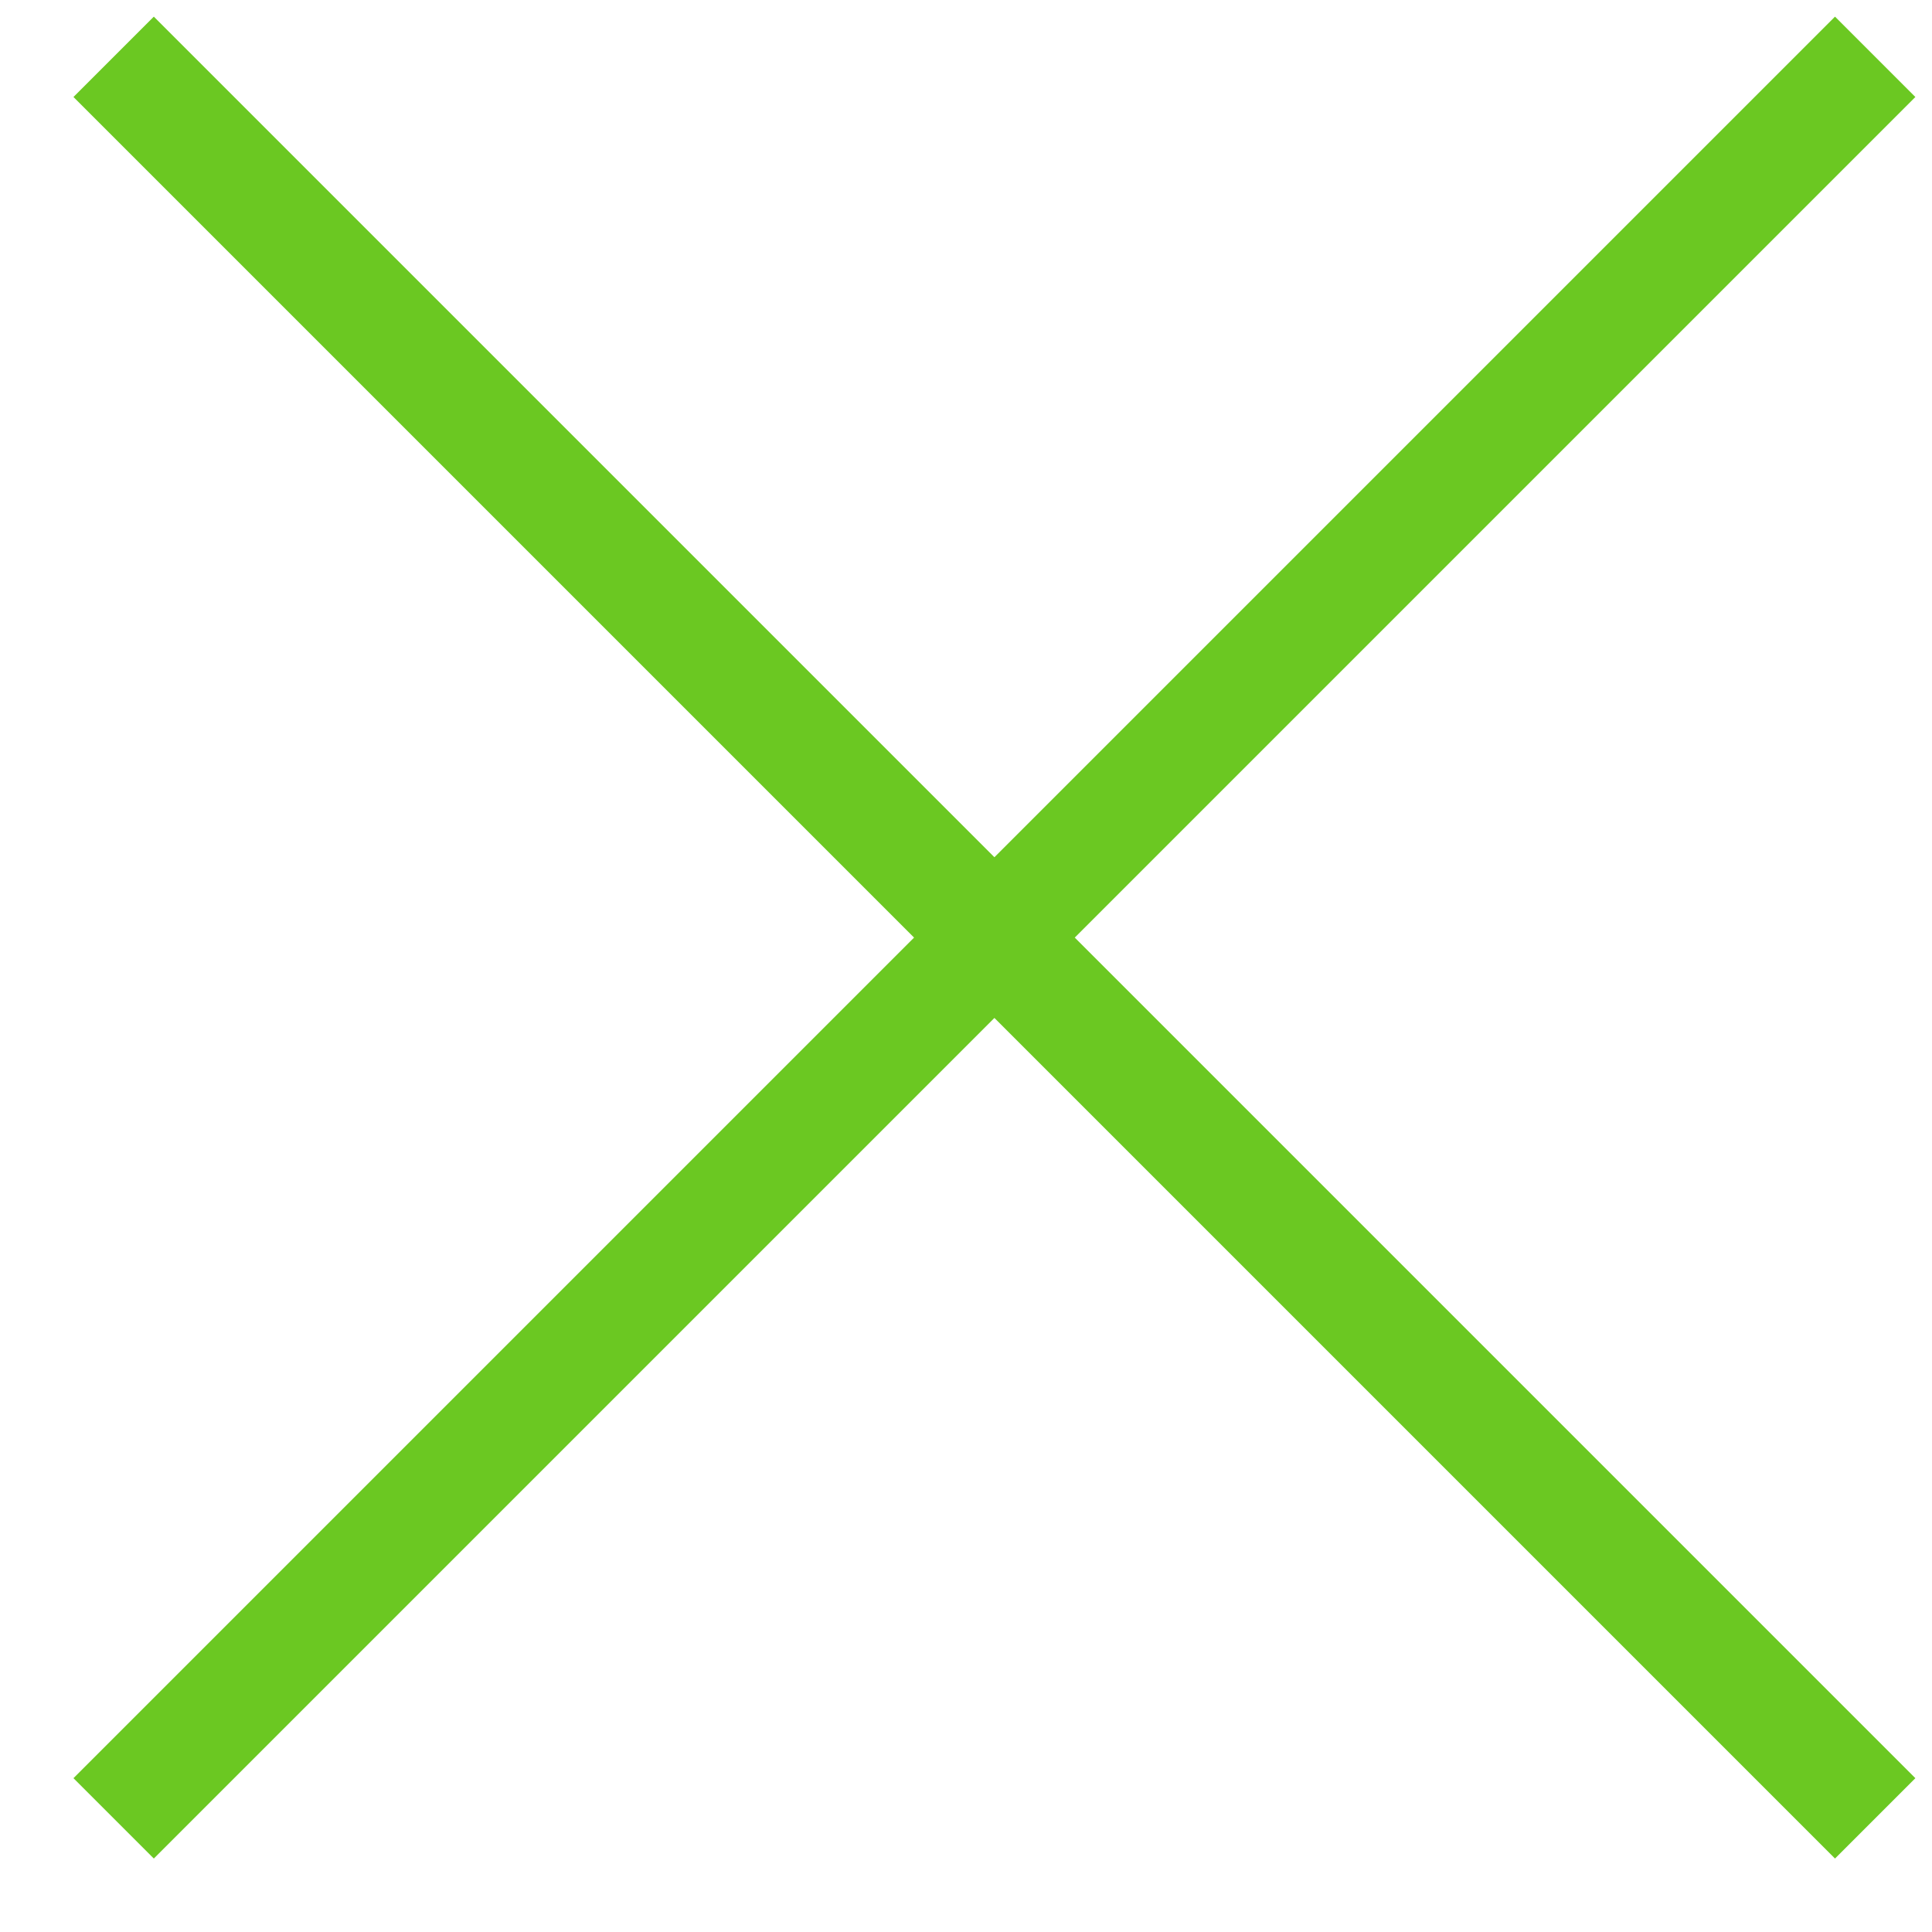 <?xml version="1.0" encoding="UTF-8"?> <svg xmlns="http://www.w3.org/2000/svg" width="17" height="17" viewBox="0 0 17 17" fill="none"> <path d="M1 16L8.75 8.25M16.5 0.5L8.75 8.25M8.75 8.25L1 0.5M8.75 8.25L16.5 16" stroke="#6BC822"></path> </svg> 